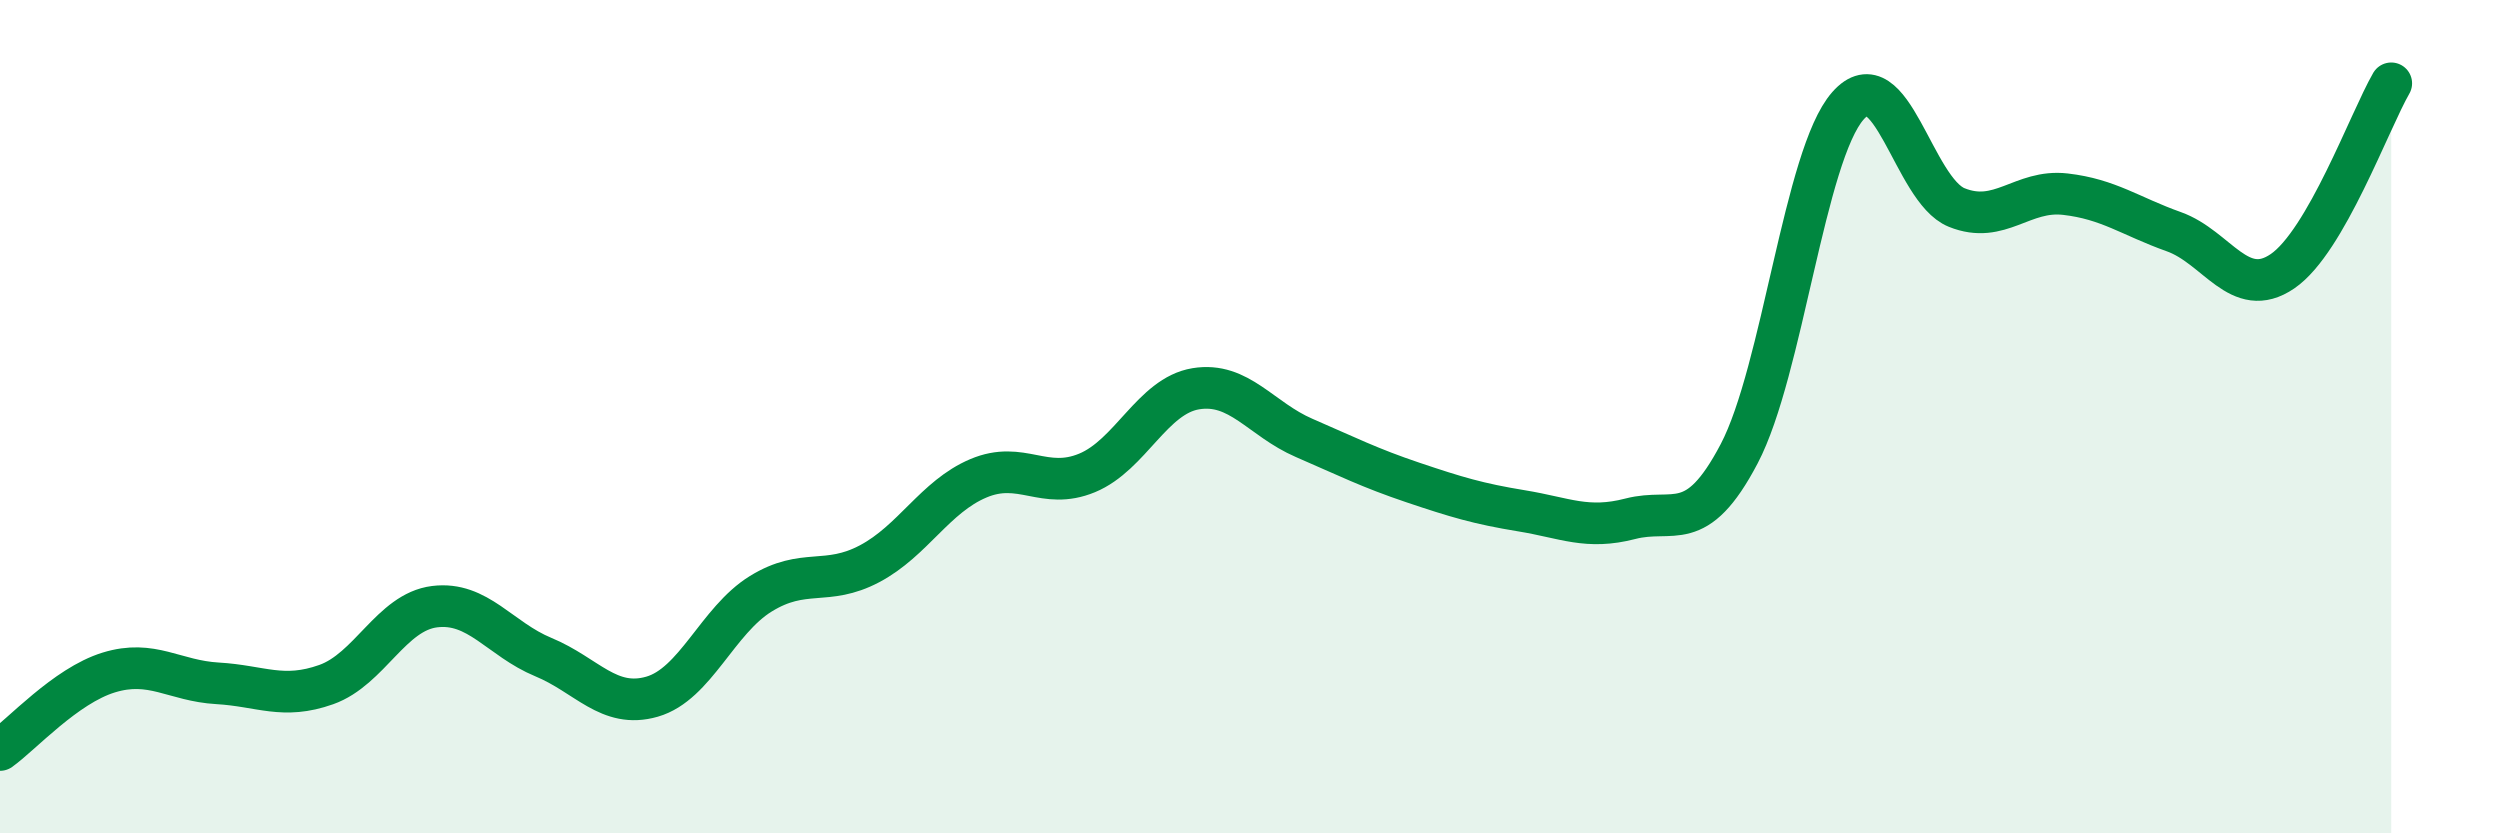 
    <svg width="60" height="20" viewBox="0 0 60 20" xmlns="http://www.w3.org/2000/svg">
      <path
        d="M 0,18 C 0.52,17.63 1.57,16.46 2.61,16.14 C 3.65,15.82 4.18,16.34 5.22,16.4 C 6.26,16.46 6.79,16.8 7.83,16.43 C 8.87,16.06 9.39,14.69 10.43,14.56 C 11.47,14.43 12,15.34 13.04,15.77 C 14.08,16.2 14.61,17.02 15.65,16.72 C 16.69,16.42 17.22,14.89 18.26,14.25 C 19.3,13.61 19.83,14.08 20.87,13.53 C 21.91,12.98 22.44,11.92 23.48,11.48 C 24.52,11.04 25.05,11.78 26.09,11.35 C 27.13,10.92 27.66,9.5 28.7,9.33 C 29.74,9.16 30.26,10.06 31.3,10.51 C 32.34,10.96 32.87,11.23 33.91,11.58 C 34.95,11.93 35.48,12.09 36.52,12.26 C 37.56,12.43 38.09,12.72 39.13,12.45 C 40.17,12.18 40.7,12.87 41.74,10.89 C 42.78,8.91 43.31,3.72 44.35,2.54 C 45.39,1.36 45.92,4.56 46.96,4.98 C 48,5.4 48.53,4.54 49.57,4.66 C 50.61,4.78 51.13,5.19 52.17,5.56 C 53.21,5.93 53.74,7.22 54.78,6.51 C 55.82,5.8 56.87,2.9 57.39,2L57.39 20L0 20Z"
        fill="#008740"
        opacity="0.1"
        stroke-linecap="round"
        stroke-linejoin="round"
      />
      <path
        d="M 0,18 C 0.52,17.63 1.57,16.46 2.61,16.14 C 3.65,15.82 4.18,16.34 5.22,16.4 C 6.26,16.46 6.79,16.8 7.83,16.43 C 8.87,16.06 9.39,14.69 10.43,14.56 C 11.47,14.43 12,15.34 13.04,15.77 C 14.08,16.2 14.61,17.02 15.65,16.72 C 16.69,16.42 17.22,14.89 18.26,14.25 C 19.3,13.61 19.83,14.08 20.87,13.53 C 21.91,12.98 22.44,11.92 23.48,11.48 C 24.52,11.04 25.05,11.78 26.09,11.35 C 27.13,10.92 27.66,9.5 28.7,9.33 C 29.74,9.16 30.26,10.06 31.3,10.51 C 32.34,10.96 32.87,11.23 33.91,11.58 C 34.95,11.93 35.48,12.09 36.52,12.26 C 37.56,12.43 38.09,12.72 39.13,12.45 C 40.17,12.18 40.7,12.87 41.74,10.89 C 42.78,8.91 43.31,3.72 44.35,2.54 C 45.39,1.36 45.92,4.56 46.96,4.98 C 48,5.4 48.53,4.54 49.57,4.66 C 50.61,4.78 51.13,5.19 52.17,5.56 C 53.21,5.93 53.74,7.22 54.78,6.51 C 55.82,5.8 56.87,2.9 57.39,2"
        stroke="#008740"
        stroke-width="1"
        fill="none"
        stroke-linecap="round"
        stroke-linejoin="round"
      />
    </svg>
  